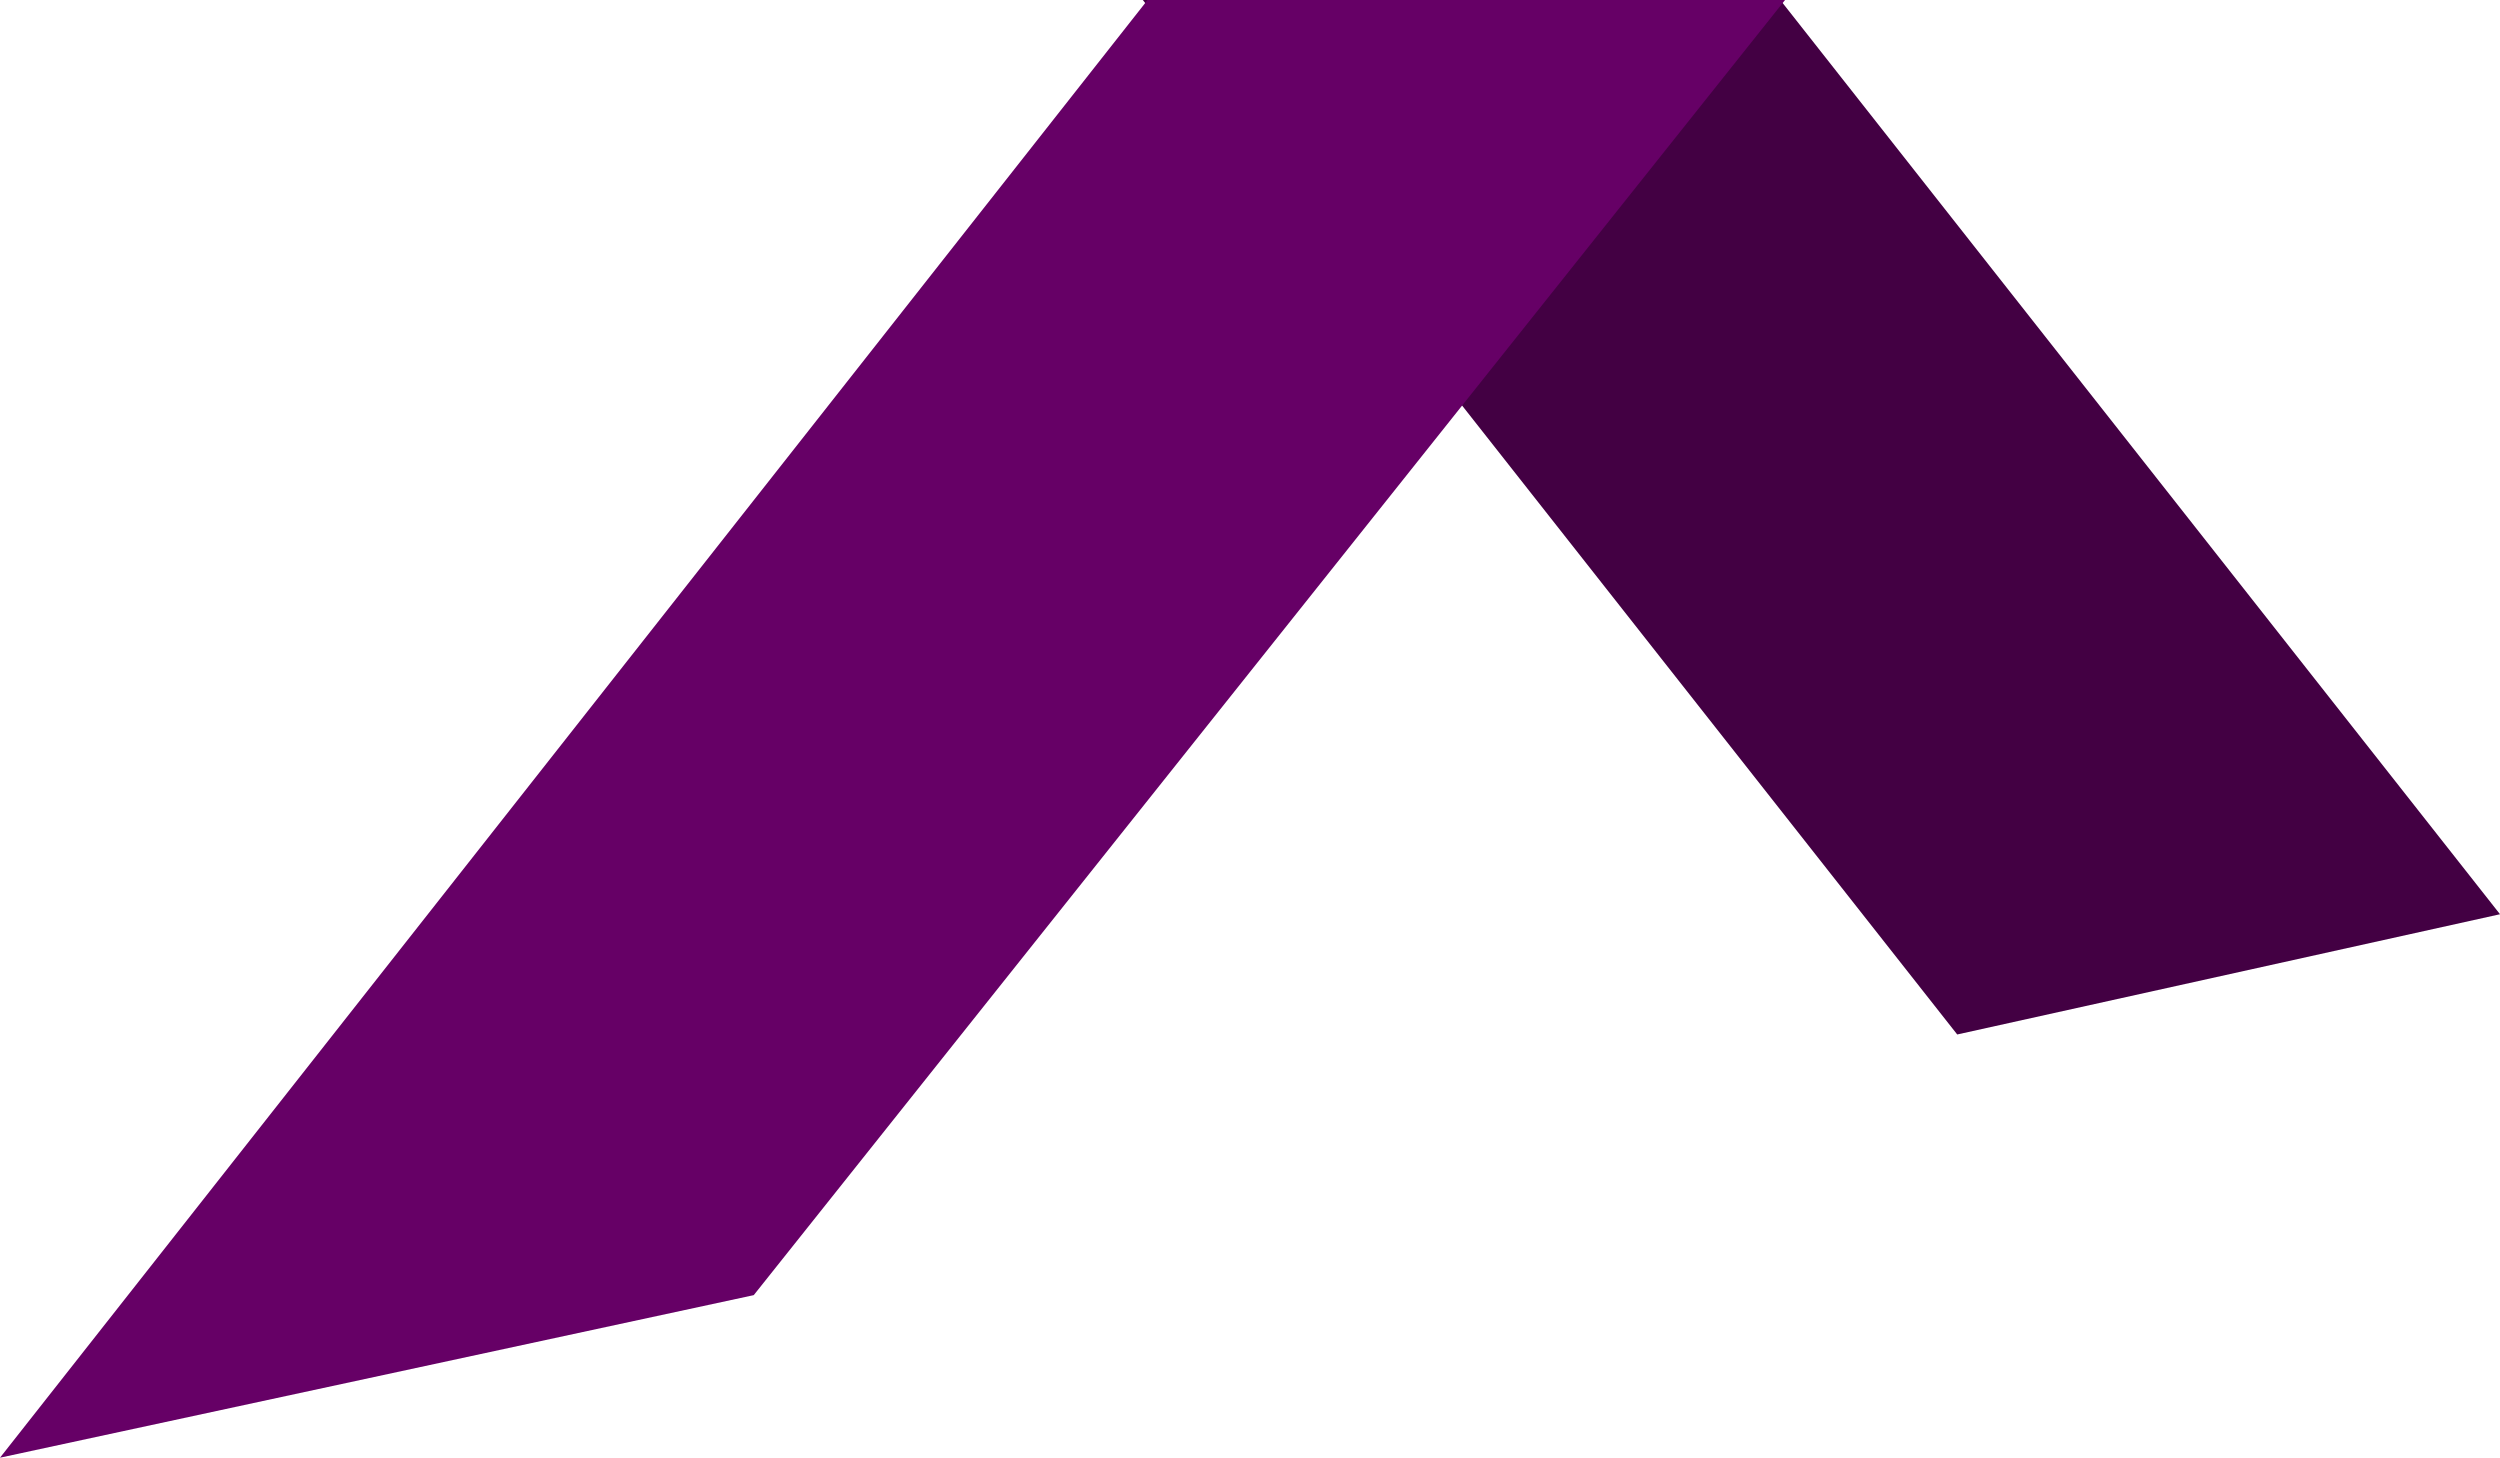 <svg xmlns="http://www.w3.org/2000/svg" width="404.478" height="235.842" viewBox="0 0 404.478 235.842"><g transform="translate(-273 -1310)"><path d="M105.116-269.3l167.37-131.762V-297.93L124.57-181.482Z" transform="translate(858.961 1582.486) rotate(-90)" fill="#430043"/><path d="M272.486-190.294,36.644-375.961l26.3,121.949L272.486-87.157Z" transform="translate(648.961 1582.486) rotate(-90)" fill="#606"/></g></svg>
